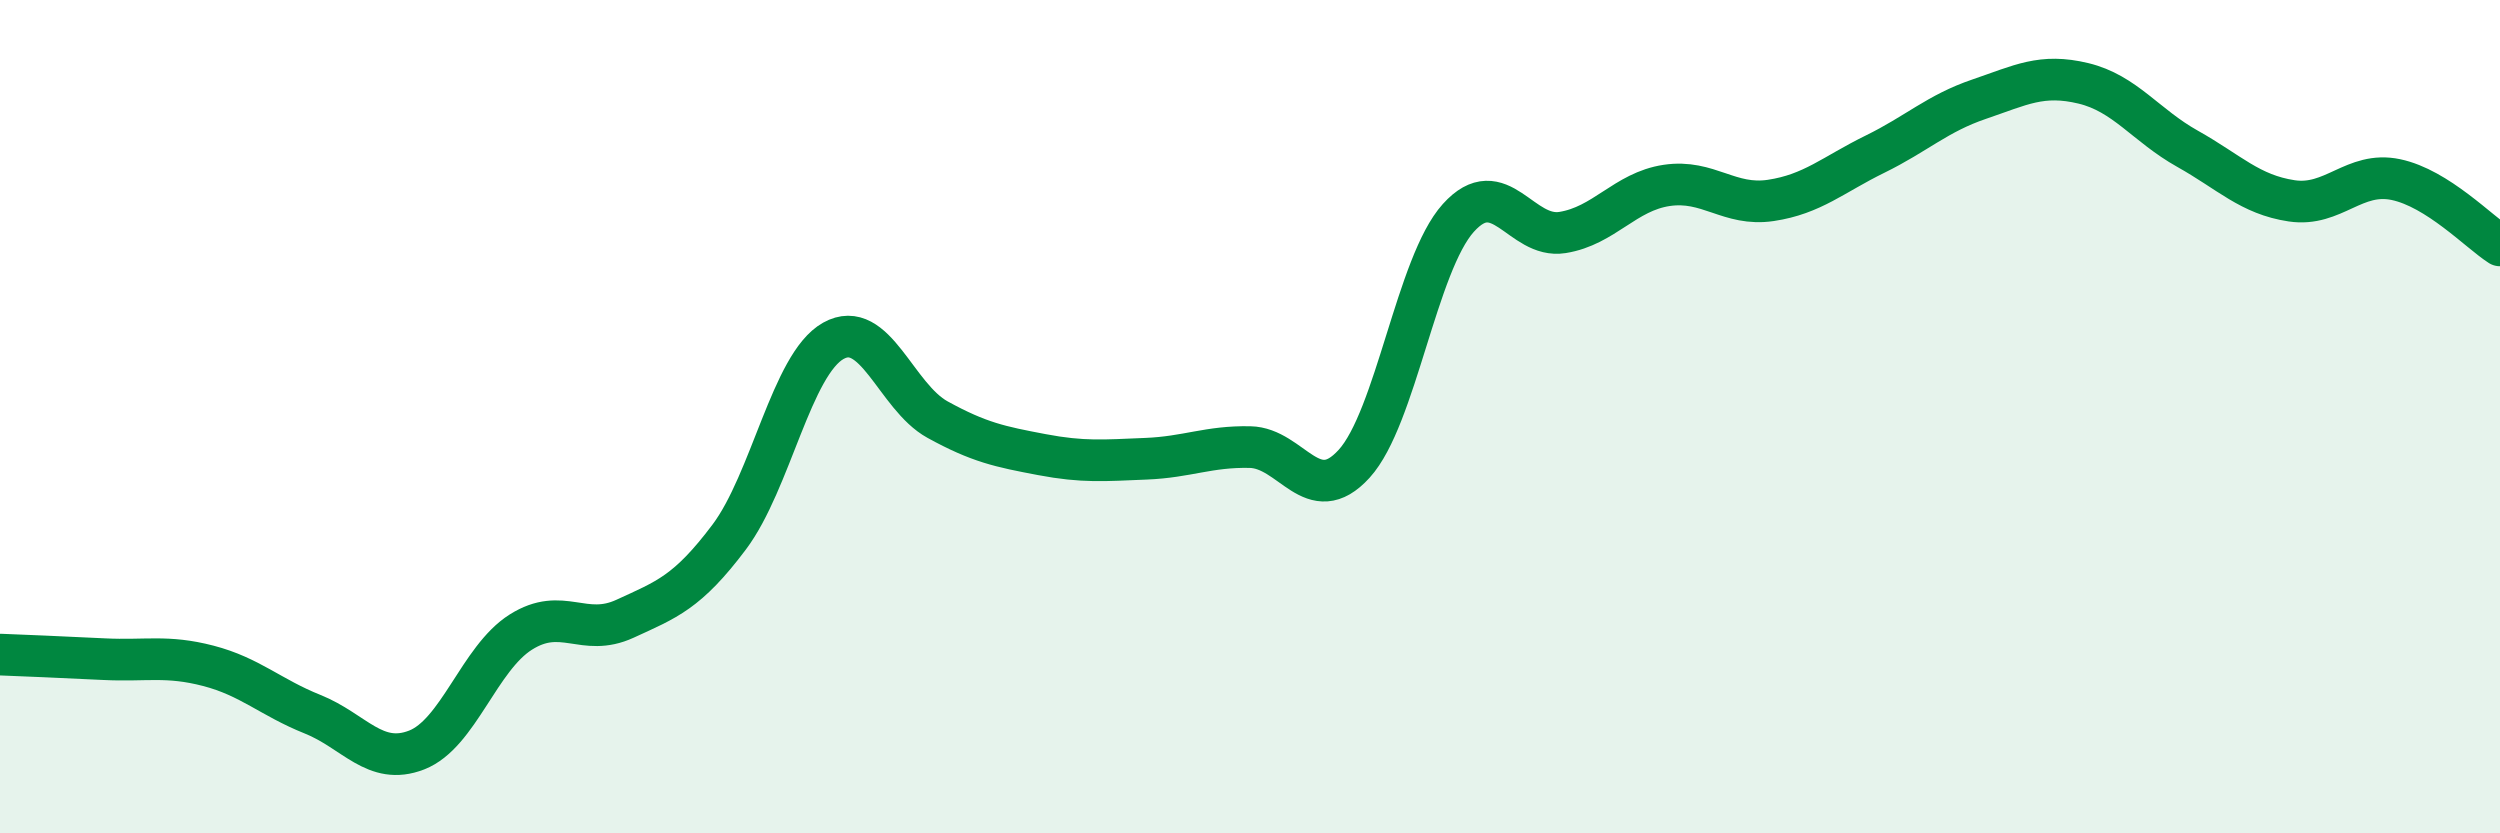 
    <svg width="60" height="20" viewBox="0 0 60 20" xmlns="http://www.w3.org/2000/svg">
      <path
        d="M 0,15.71 C 0.5,15.73 1.5,15.77 2.5,15.82 C 3.5,15.87 4,15.72 5,15.98 C 6,16.24 6.5,16.74 7.5,17.14 C 8.5,17.54 9,18.39 10,18 C 11,17.61 11.5,15.8 12.5,15.17 C 13.5,14.54 14,15.31 15,14.85 C 16,14.39 16.5,14.22 17.5,12.89 C 18.5,11.56 19,8.74 20,8.18 C 21,7.62 21.5,9.52 22.5,10.07 C 23.5,10.62 24,10.72 25,10.91 C 26,11.1 26.5,11.05 27.5,11.01 C 28.5,10.97 29,10.71 30,10.73 C 31,10.75 31.5,12.23 32.5,11.13 C 33.5,10.03 34,6.34 35,5.23 C 36,4.12 36.5,5.74 37.5,5.58 C 38.5,5.42 39,4.6 40,4.45 C 41,4.3 41.5,4.96 42.5,4.81 C 43.5,4.66 44,4.19 45,3.7 C 46,3.21 46.5,2.72 47.5,2.38 C 48.5,2.04 49,1.76 50,2 C 51,2.24 51.5,3.01 52.5,3.57 C 53.5,4.13 54,4.67 55,4.82 C 56,4.97 56.5,4.1 57.5,4.31 C 58.5,4.52 59.5,5.57 60,5.89L60 20L0 20Z"
        fill="#008740"
        opacity="0.1"
        stroke-linecap="round"
        stroke-linejoin="round"
      />
      <path
        d="M 0,15.71 C 0.5,15.73 1.5,15.77 2.5,15.82 C 3.5,15.87 4,15.72 5,15.98 C 6,16.24 6.5,16.74 7.5,17.14 C 8.5,17.54 9,18.39 10,18 C 11,17.61 11.5,15.8 12.5,15.17 C 13.5,14.54 14,15.31 15,14.85 C 16,14.39 16.5,14.22 17.5,12.89 C 18.5,11.56 19,8.74 20,8.18 C 21,7.62 21.5,9.52 22.5,10.07 C 23.5,10.62 24,10.72 25,10.91 C 26,11.1 26.5,11.05 27.5,11.01 C 28.5,10.97 29,10.71 30,10.73 C 31,10.75 31.5,12.23 32.5,11.13 C 33.5,10.03 34,6.34 35,5.23 C 36,4.12 36.5,5.74 37.5,5.58 C 38.5,5.42 39,4.6 40,4.45 C 41,4.3 41.5,4.96 42.5,4.81 C 43.5,4.66 44,4.19 45,3.7 C 46,3.21 46.5,2.72 47.5,2.38 C 48.5,2.04 49,1.76 50,2 C 51,2.24 51.5,3.01 52.5,3.57 C 53.5,4.13 54,4.67 55,4.82 C 56,4.97 56.5,4.1 57.5,4.31 C 58.5,4.52 59.5,5.57 60,5.89"
        stroke="#008740"
        stroke-width="1"
        fill="none"
        stroke-linecap="round"
        stroke-linejoin="round"
      />
    </svg>
  
